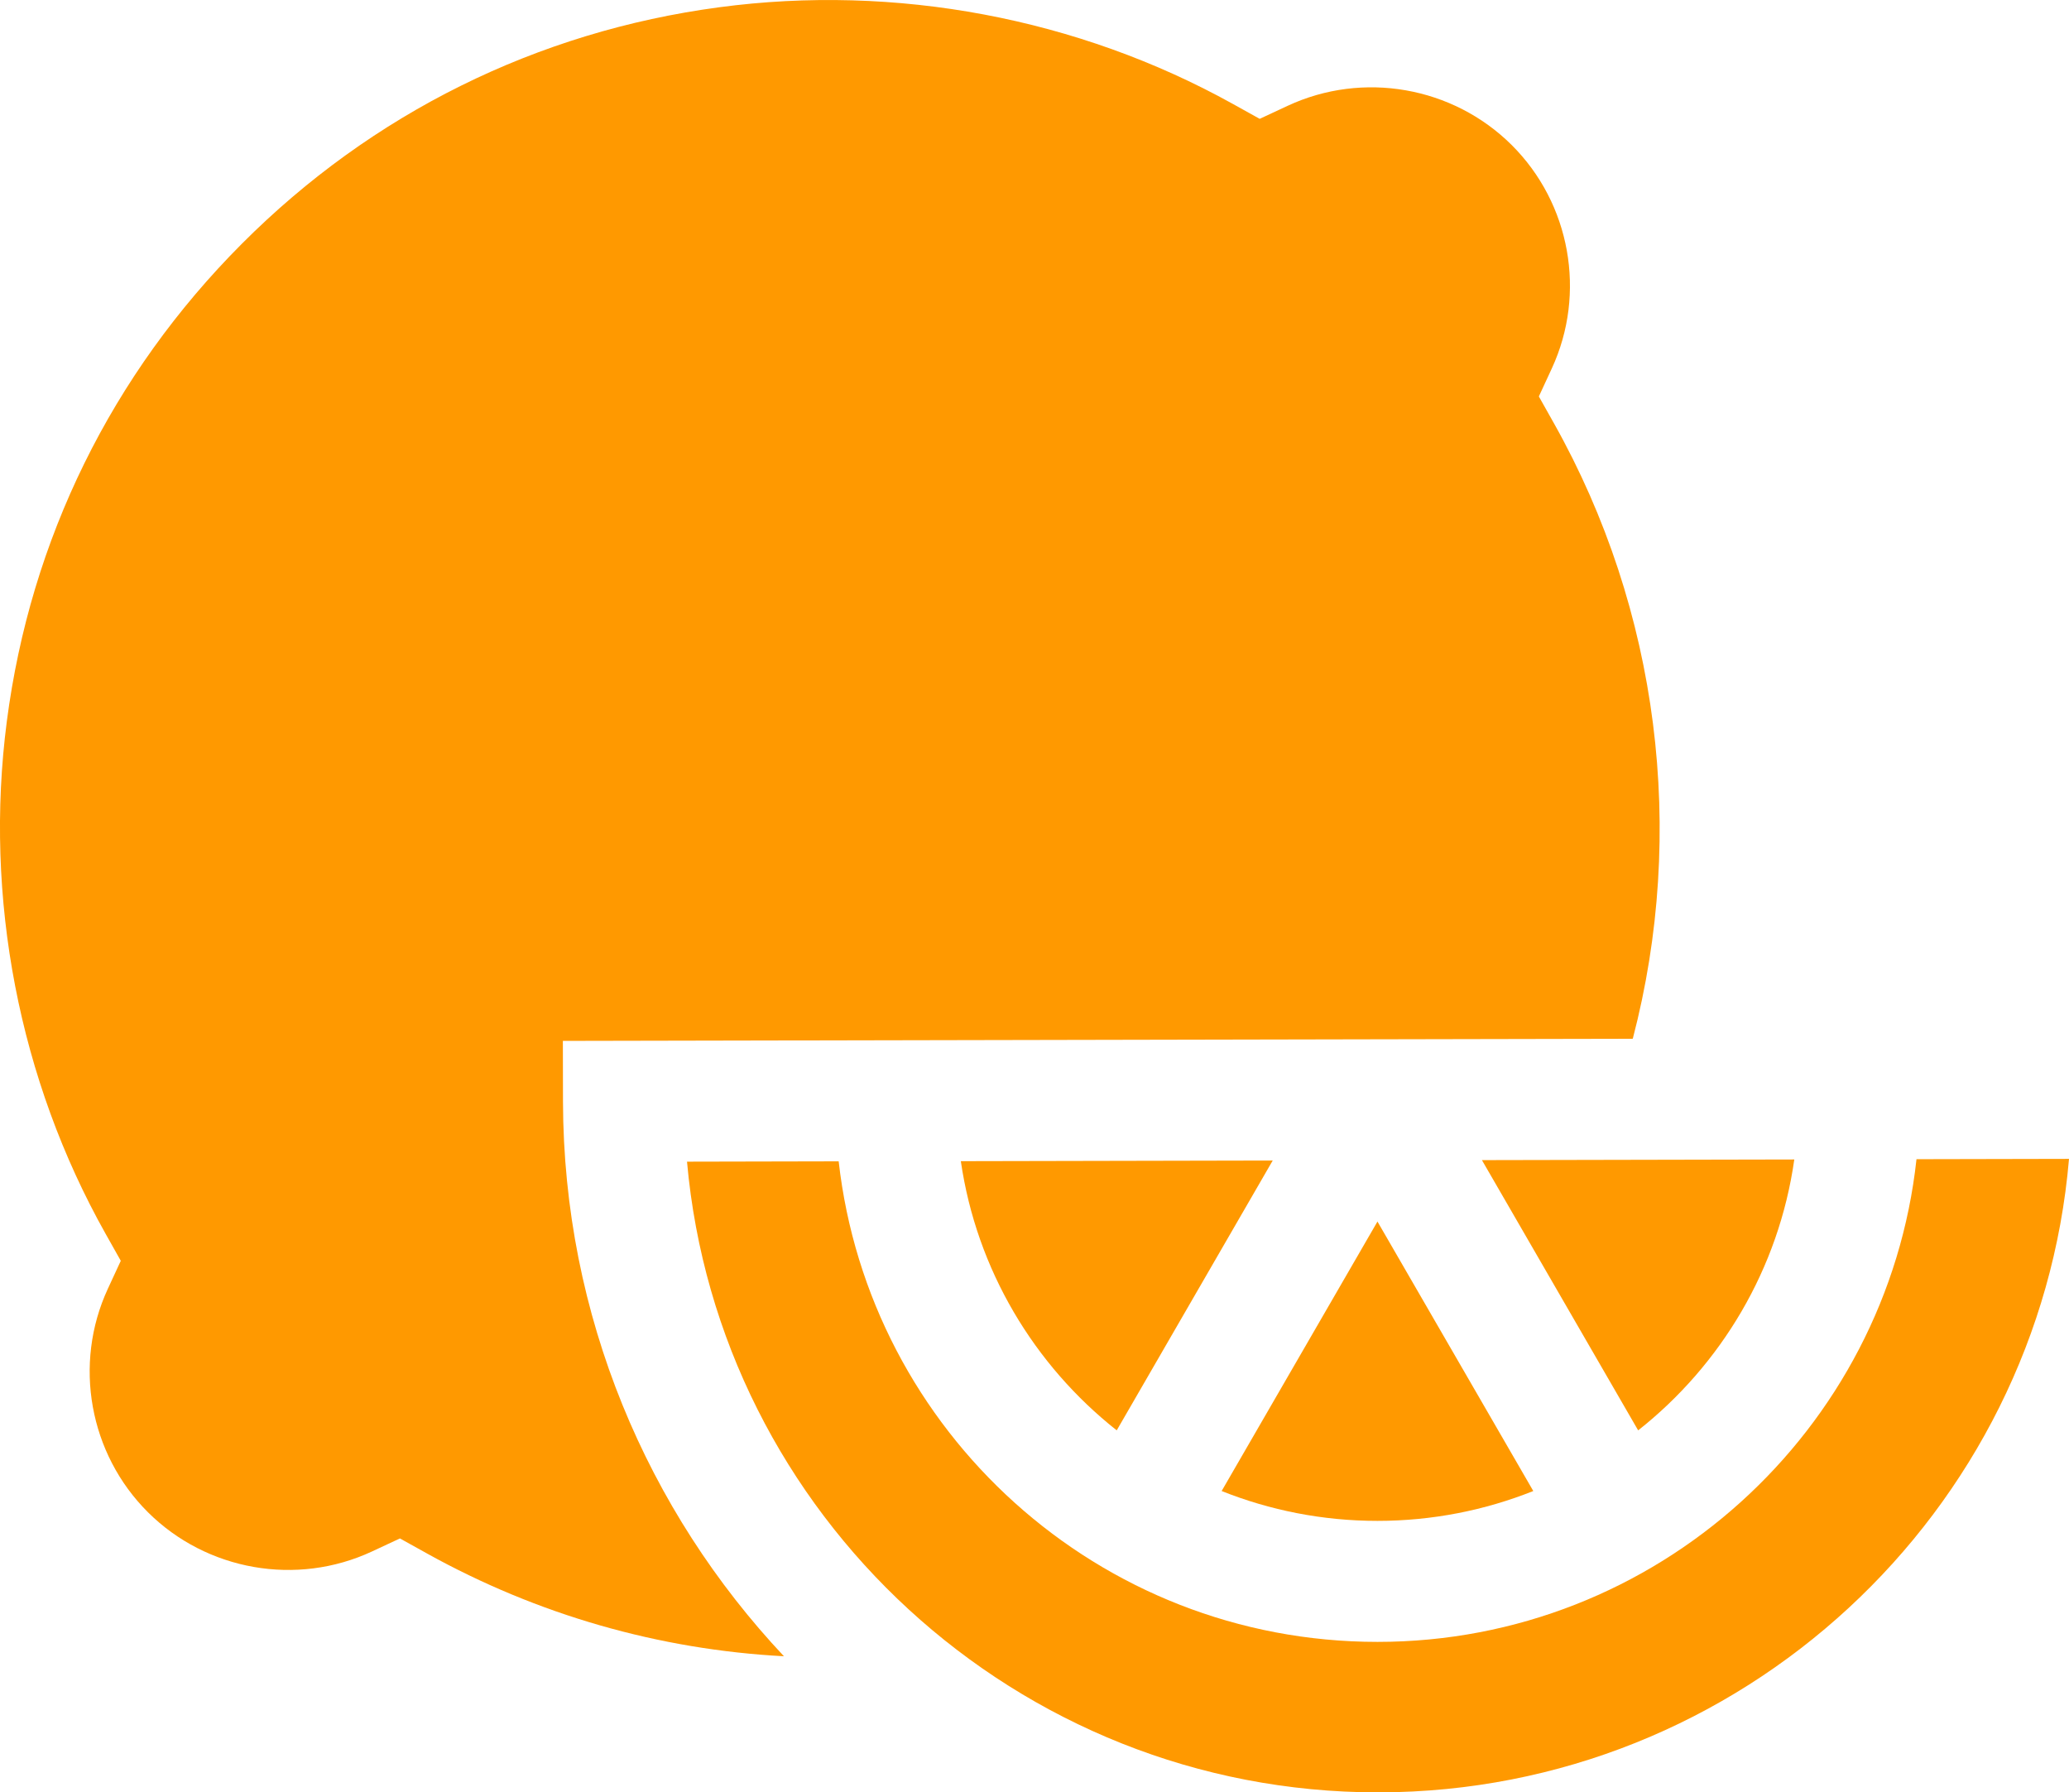 <?xml version="1.0" encoding="UTF-8"?>
<svg xmlns="http://www.w3.org/2000/svg" width="142" height="123" viewBox="0 0 142 123" fill="none">
  <g clip-path="url(#clip0_14_80)">
    <path d="M29.301 106.602C36.9 110.819 45.232 113.2 53.804 113.657C44.433 103.691 38.67 90.3 38.639 75.582L38.631 71.429L112.061 71.282C115.769 57.088 113.849 41.861 106.655 29.056L105.615 27.206L106.505 25.282C108.89 20.123 107.781 13.962 103.749 9.95C99.713 5.937 93.54 4.857 88.381 7.258L86.456 8.155L84.601 7.125C73.987 1.235 61.468 -1.119 49.356 0.499C36.85 2.168 25.524 7.781 16.596 16.731C7.668 25.681 2.091 37.012 0.468 49.503C-1.104 61.604 1.303 74.093 7.25 84.671L8.29 86.52L7.399 88.445C5.014 93.604 6.124 99.765 10.156 103.777C14.191 107.79 20.365 108.87 25.524 106.469L27.448 105.572L29.304 106.602H29.301Z" fill="#FF9900"></path>
    <path d="M105.233 102.318L94.538 83.826L83.844 102.318C87.153 103.638 90.761 104.367 94.538 104.367C98.313 104.367 101.921 103.638 105.233 102.318Z" fill="#FF9900"></path>
    <path d="M131.533 79.547C129.514 98.147 113.694 112.671 94.538 112.671C75.382 112.671 59.648 98.222 57.56 79.694L47.151 79.716C49.312 103.949 69.763 122.997 94.566 122.997H94.663C119.51 122.947 139.934 103.799 142 79.525L131.533 79.547Z" fill="#FF9900"></path>
    <path d="M123.146 79.567L101.708 79.611L112.43 98.156C118.123 93.662 122.084 87.074 123.146 79.57V79.567Z" fill="#FF9900"></path>
    <path d="M76.644 98.153L87.349 79.639L65.944 79.683C67.028 87.14 70.981 93.684 76.644 98.156V98.153Z" fill="#FF9900"></path>
  </g>
  <defs>
    <clipPath id="clip0_14_80">
      <rect width="142" height="123" fill="white"></rect>
    </clipPath>
  </defs>
</svg>
